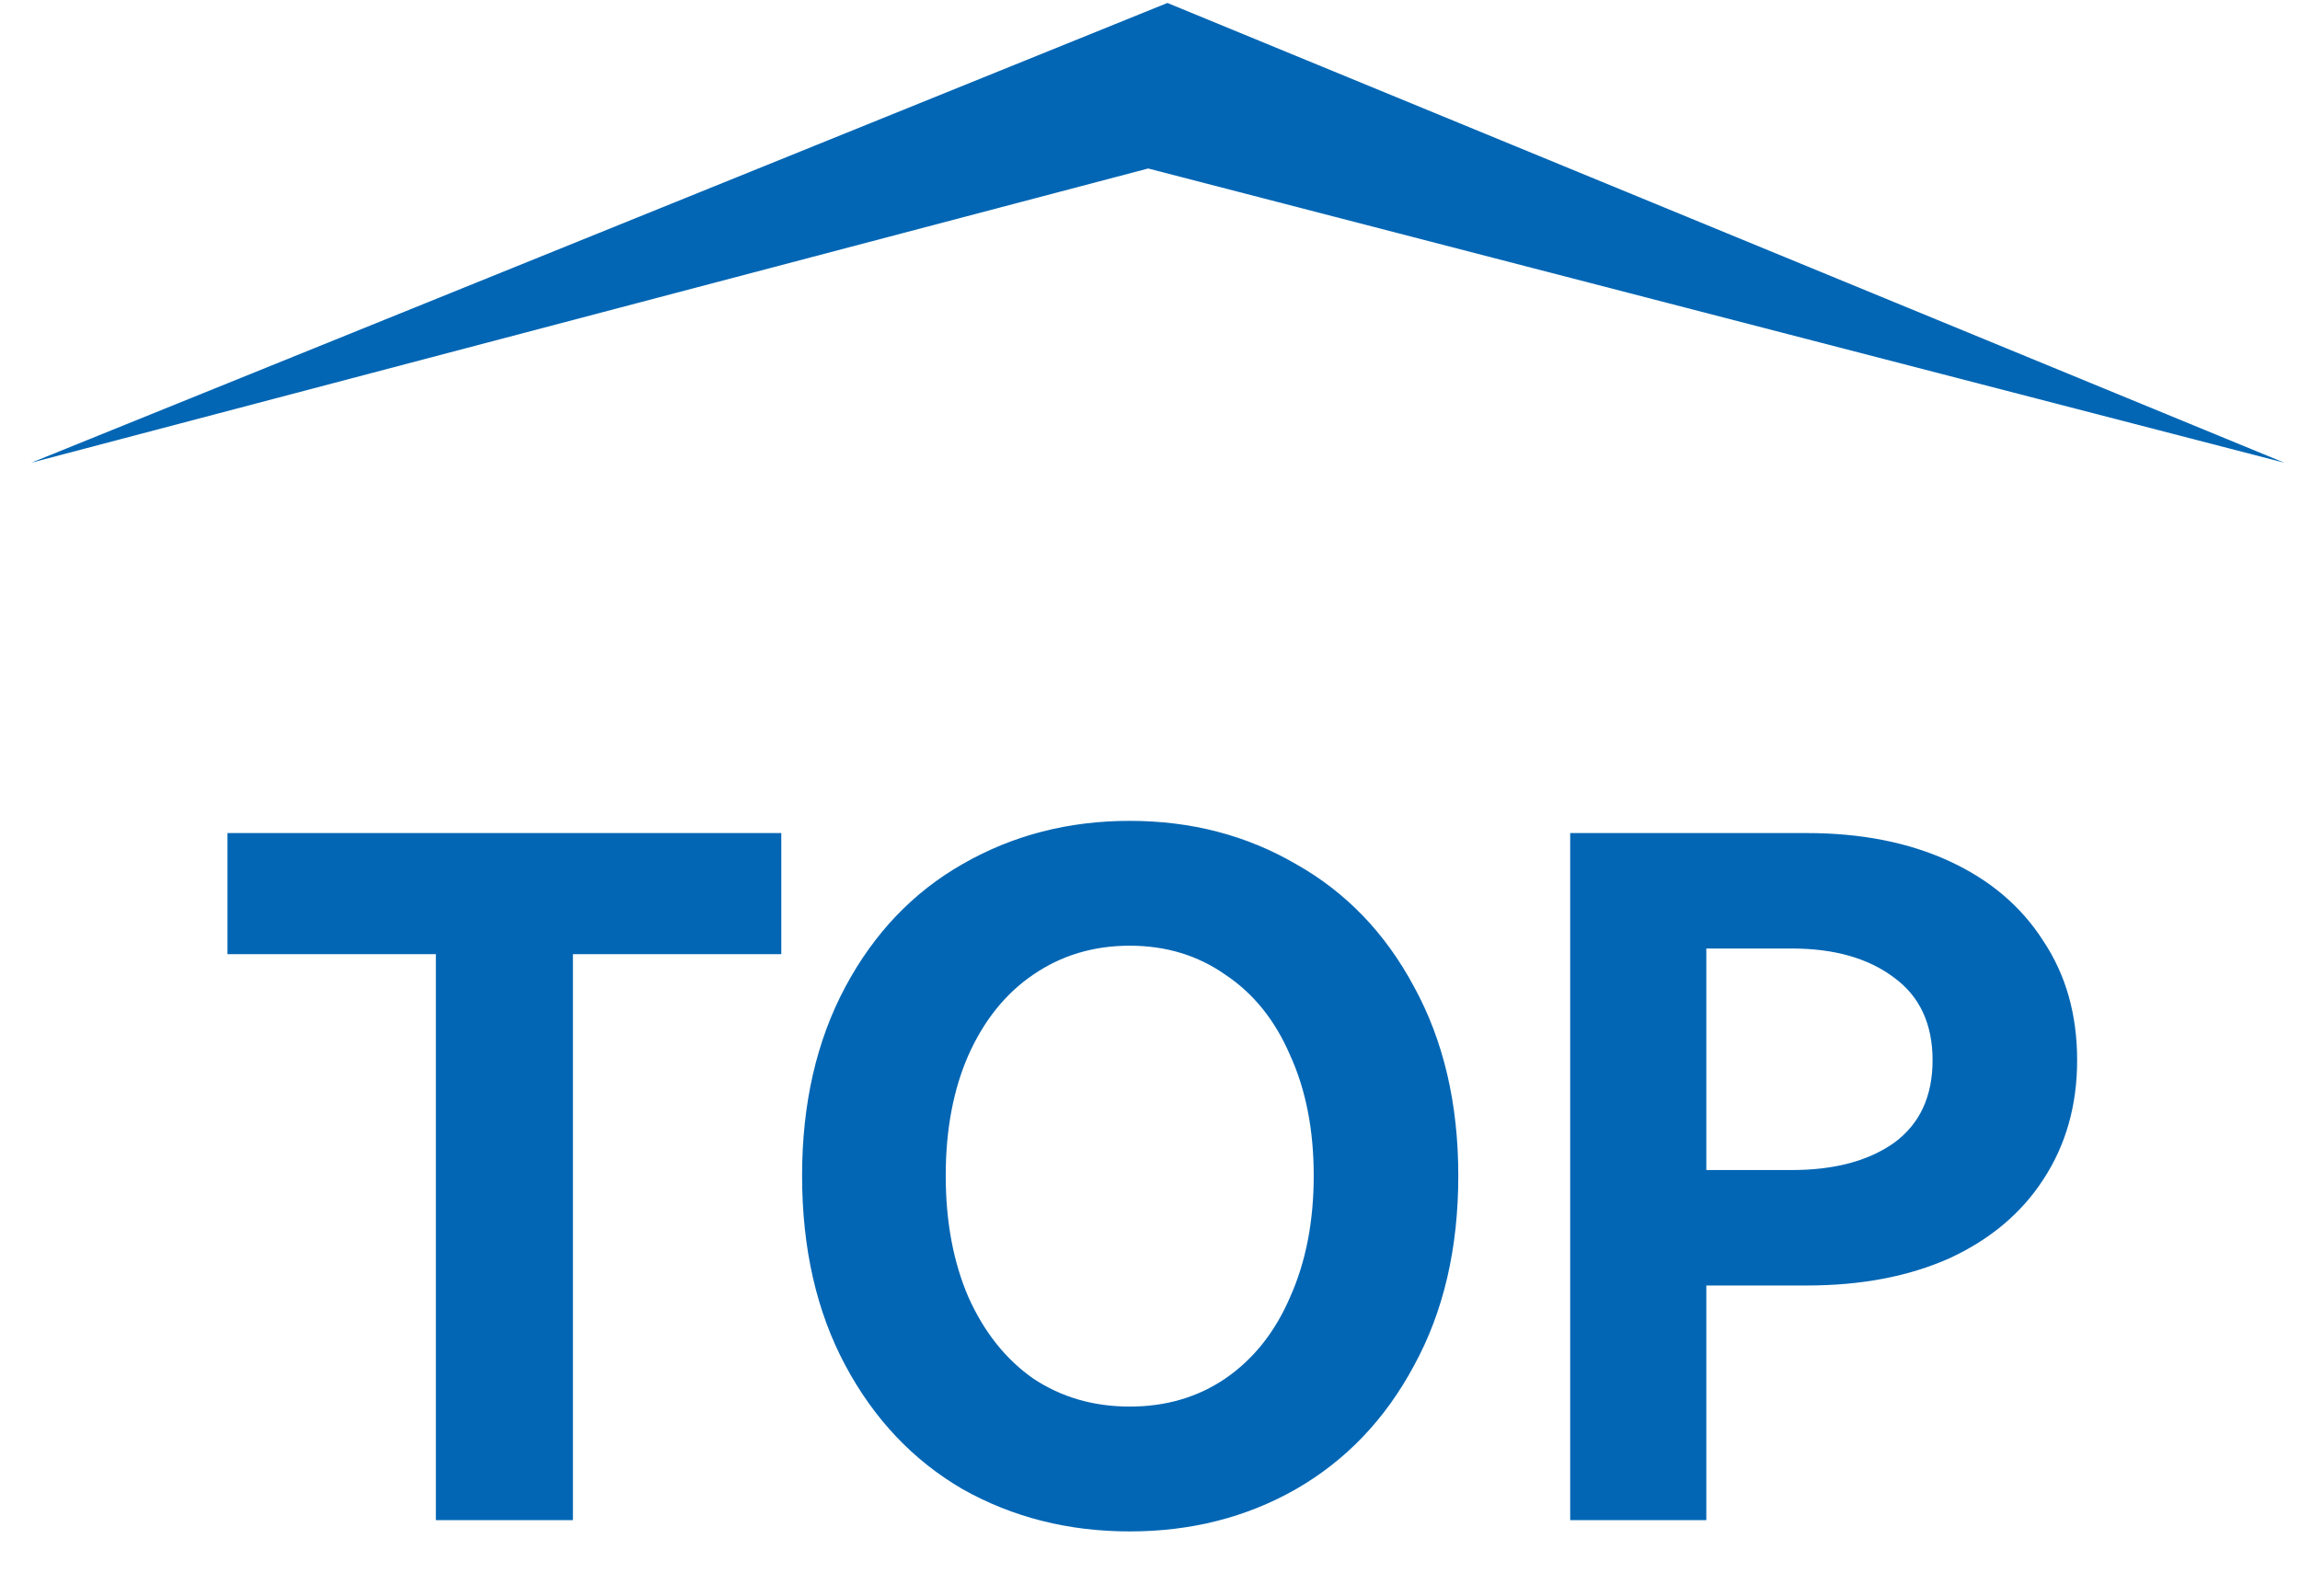 <svg width="49" height="34" viewBox="0 0 49 34" fill="none" xmlns="http://www.w3.org/2000/svg">
<path d="M4.846 17.75H16.645V20.33H12.206V32.39H9.286V20.33H4.846V17.75ZM17.088 25.05C17.088 23.517 17.395 22.177 18.008 21.03C18.621 19.883 19.455 19.01 20.508 18.41C21.575 17.797 22.761 17.49 24.068 17.49C25.375 17.49 26.555 17.797 27.608 18.41C28.675 19.01 29.515 19.883 30.128 21.03C30.755 22.177 31.068 23.517 31.068 25.05C31.068 26.597 30.755 27.943 30.128 29.09C29.515 30.237 28.675 31.117 27.608 31.73C26.555 32.33 25.375 32.63 24.068 32.63C22.761 32.63 21.575 32.33 20.508 31.73C19.455 31.117 18.621 30.237 18.008 29.09C17.395 27.943 17.088 26.597 17.088 25.05ZM20.148 25.05C20.148 26.023 20.308 26.883 20.628 27.63C20.961 28.377 21.421 28.957 22.008 29.37C22.608 29.77 23.295 29.97 24.068 29.97C24.841 29.97 25.521 29.77 26.108 29.37C26.708 28.957 27.168 28.377 27.488 27.63C27.821 26.883 27.988 26.023 27.988 25.05C27.988 24.077 27.821 23.223 27.488 22.49C27.168 21.743 26.708 21.17 26.108 20.77C25.521 20.357 24.841 20.15 24.068 20.15C23.295 20.15 22.608 20.357 22.008 20.77C21.421 21.17 20.961 21.743 20.628 22.49C20.308 23.223 20.148 24.077 20.148 25.05ZM38.492 17.75C39.652 17.75 40.665 17.95 41.532 18.35C42.399 18.75 43.065 19.317 43.532 20.05C44.012 20.77 44.252 21.617 44.252 22.59C44.252 23.55 44.012 24.397 43.532 25.13C43.065 25.85 42.399 26.41 41.532 26.81C40.665 27.197 39.652 27.39 38.492 27.39H36.352V32.39H33.452V17.75H38.492ZM38.172 24.93C39.079 24.93 39.805 24.737 40.352 24.35C40.899 23.95 41.172 23.363 41.172 22.59C41.172 21.817 40.899 21.23 40.352 20.83C39.805 20.417 39.079 20.21 38.172 20.21H36.352V24.93H38.172Z" fill="#0266B4"/>
<path d="M24.871 0.063L0.666 9.859L24.461 3.59L48.666 9.859L24.871 0.063Z" fill="#0266B4"/>
</svg>

